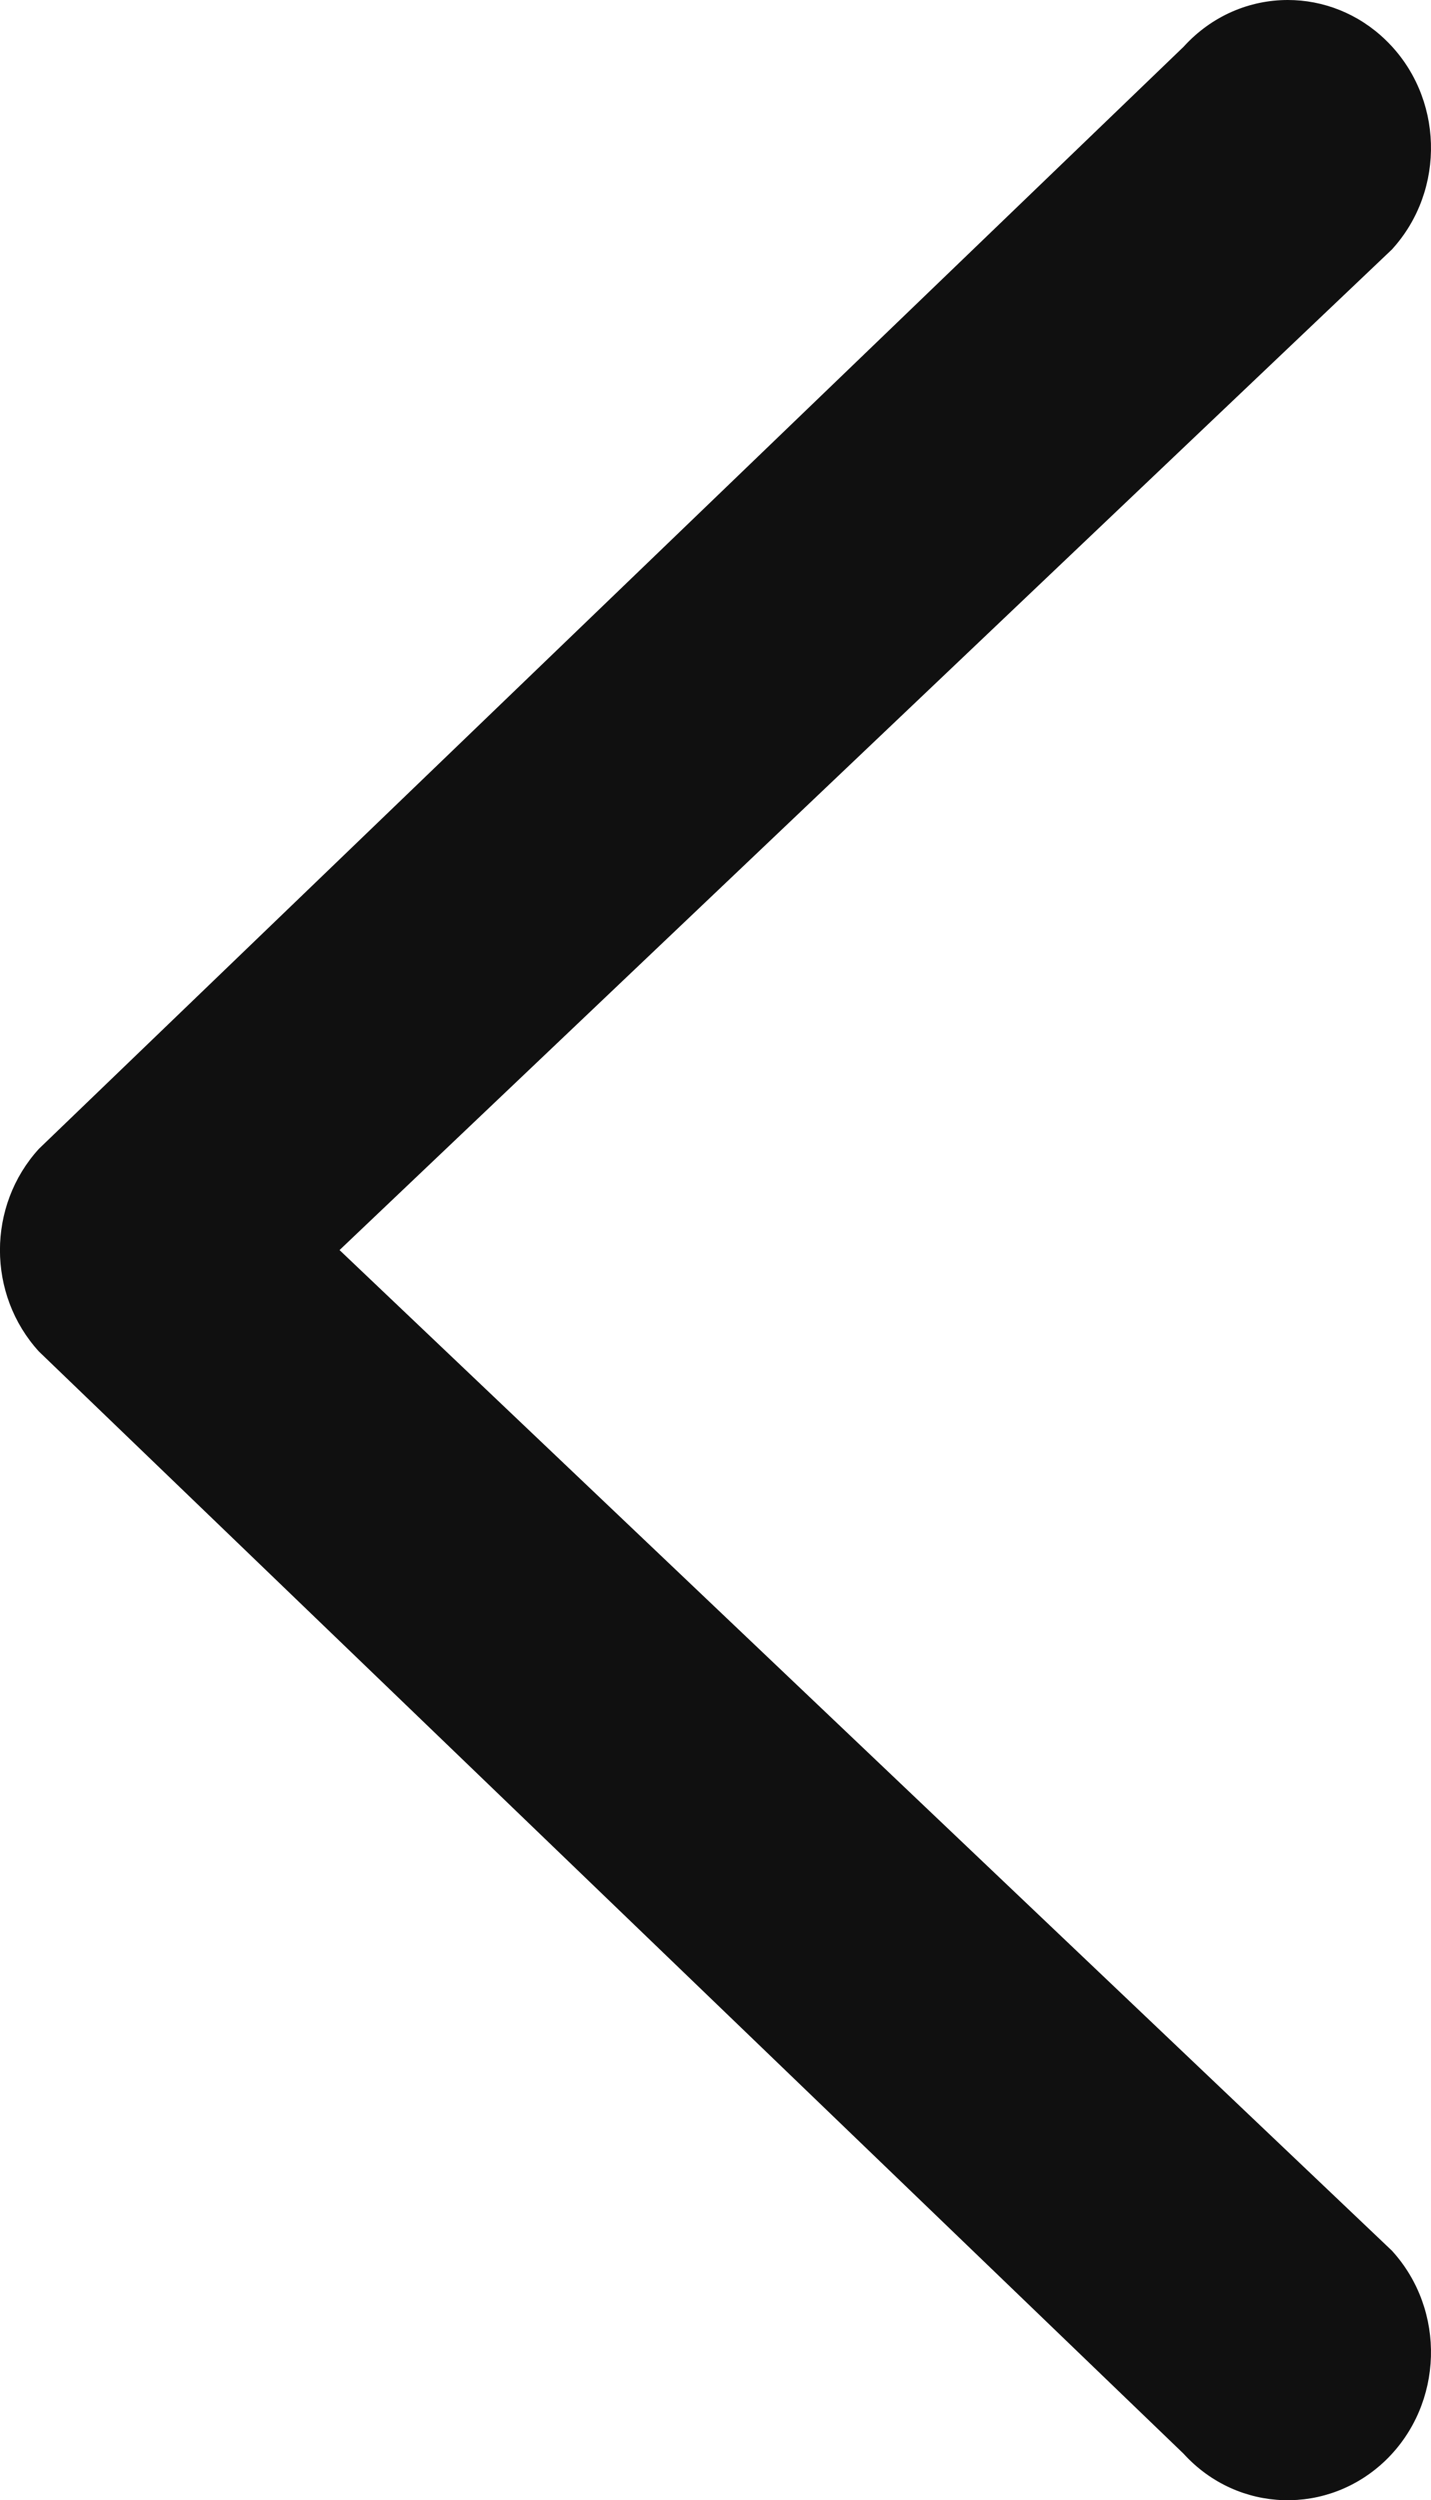 <?xml version="1.0" encoding="utf-8"?>
<!-- Generator: Adobe Illustrator 16.0.0, SVG Export Plug-In . SVG Version: 6.00 Build 0)  -->
<!DOCTYPE svg PUBLIC "-//W3C//DTD SVG 1.1//EN" "http://www.w3.org/Graphics/SVG/1.1/DTD/svg11.dtd">
<svg version="1.1" id="레이어_1" xmlns="http://www.w3.org/2000/svg" xmlns:xlink="http://www.w3.org/1999/xlink" x="0px"
	 y="0px" width="8.016px" height="14px" viewBox="11 -1 8.016 14" enable-background="new 11 -1 8.016 14" xml:space="preserve">
<path fill="#101010" d="M18.214-1c0.197,0,0.395,0.075,0.55,0.226c0.322,0.313,0.338,0.837,0.033,1.171L12.902,6l5.895,5.603
	c0.305,0.334,0.289,0.858-0.033,1.172c-0.323,0.313-0.83,0.299-1.134-0.035l-6.412-6.172c-0.291-0.319-0.291-0.816,0-1.135
	l6.412-6.171C17.788-0.912,18-1,18.214-1z"/>
</svg>
